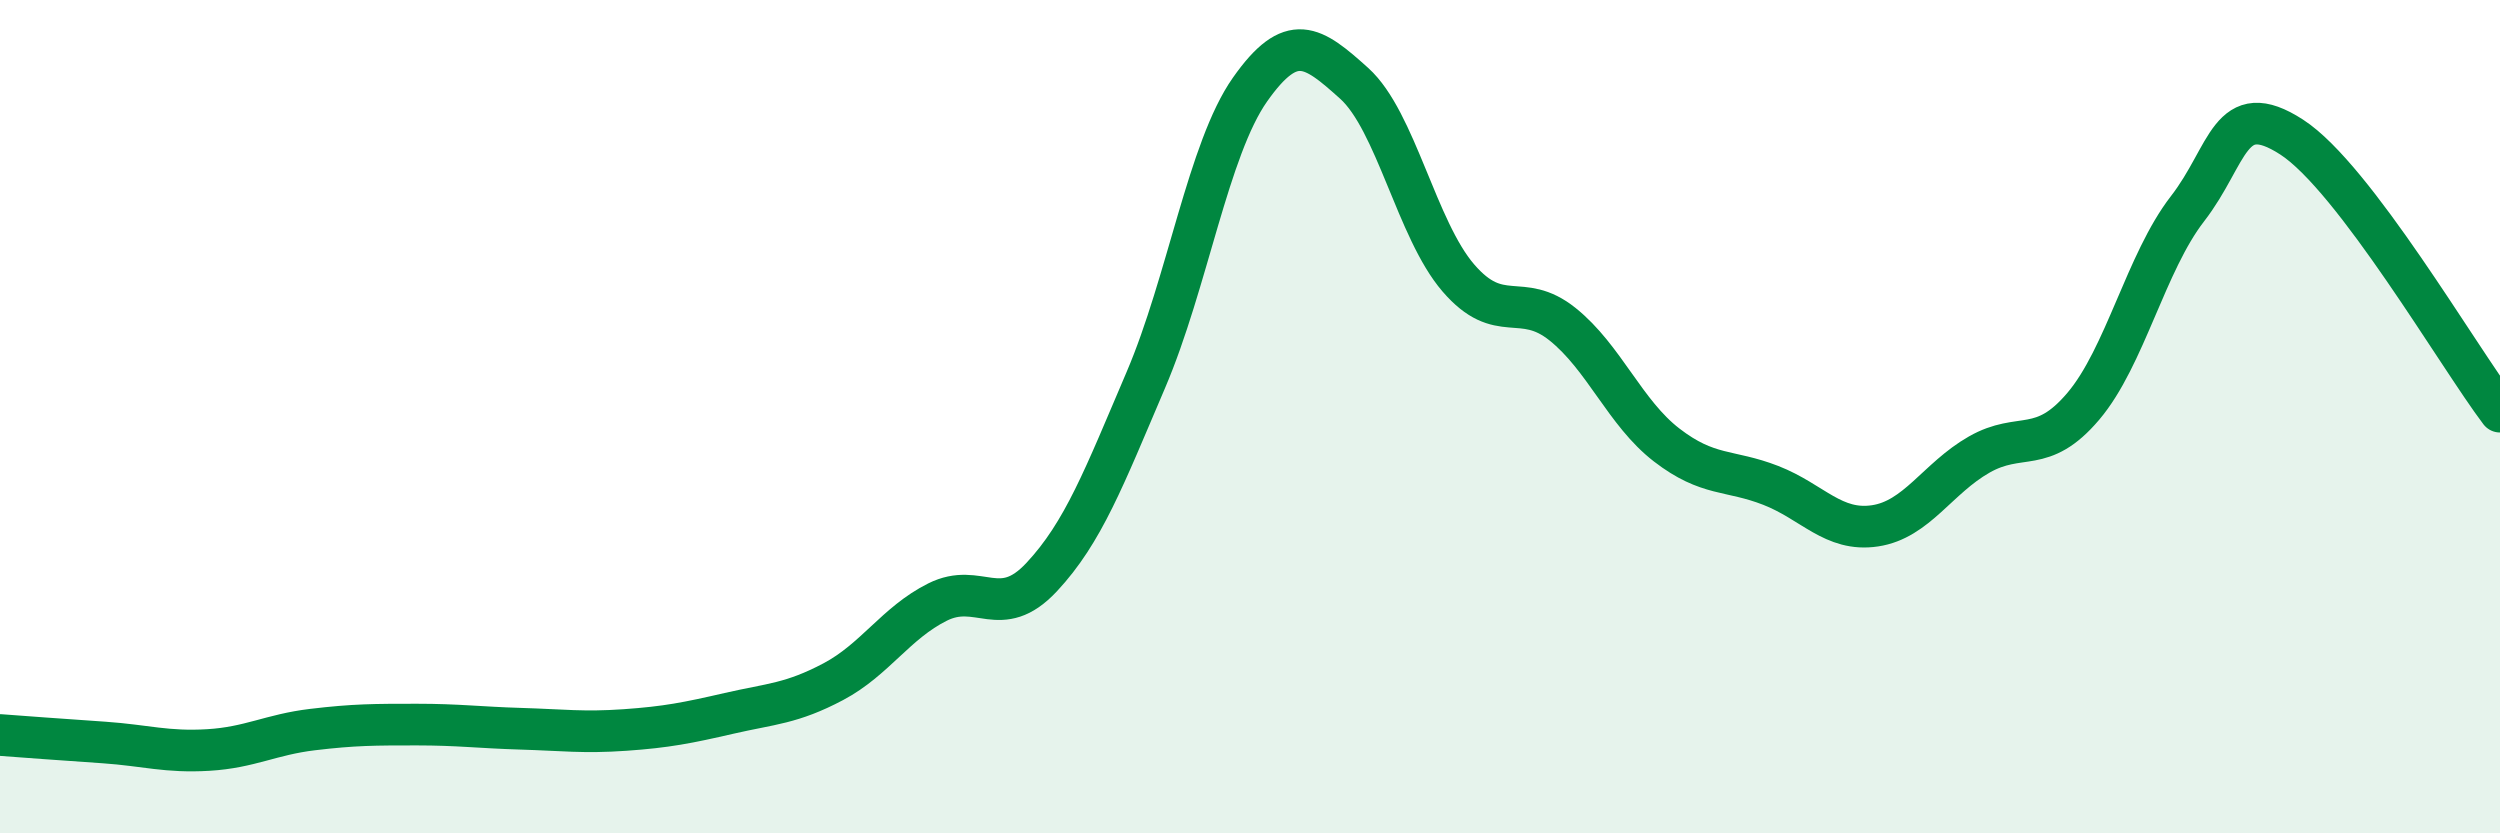 
    <svg width="60" height="20" viewBox="0 0 60 20" xmlns="http://www.w3.org/2000/svg">
      <path
        d="M 0,17.64 C 0.5,17.68 1.5,17.75 2.5,17.82 C 3.5,17.89 4,18.06 5,18 C 6,17.94 6.5,17.63 7.5,17.51 C 8.5,17.39 9,17.39 10,17.39 C 11,17.39 11.5,17.46 12.5,17.49 C 13.5,17.52 14,17.59 15,17.52 C 16,17.45 16.5,17.35 17.5,17.12 C 18.5,16.89 19,16.89 20,16.36 C 21,15.83 21.5,14.95 22.5,14.45 C 23.5,13.95 24,14.92 25,13.85 C 26,12.78 26.5,11.46 27.5,9.12 C 28.5,6.78 29,3.57 30,2.15 C 31,0.73 31.5,1.1 32.5,2 C 33.5,2.9 34,5.51 35,6.67 C 36,7.83 36.5,6.98 37.5,7.78 C 38.5,8.58 39,9.91 40,10.68 C 41,11.45 41.5,11.26 42.5,11.65 C 43.5,12.04 44,12.77 45,12.62 C 46,12.47 46.5,11.48 47.5,10.91 C 48.5,10.34 49,10.93 50,9.75 C 51,8.57 51.5,6.3 52.5,5.01 C 53.5,3.72 53.5,2.32 55,3.29 C 56.5,4.26 59,8.56 60,9.88L60 20L0 20Z"
        fill="#008740"
        opacity="0.1"
        stroke-linecap="round"
        stroke-linejoin="round"
      />
      <path
        d="M 0,17.64 C 0.5,17.68 1.5,17.75 2.5,17.82 C 3.5,17.89 4,18.06 5,18 C 6,17.94 6.5,17.63 7.5,17.51 C 8.5,17.39 9,17.39 10,17.39 C 11,17.39 11.5,17.46 12.5,17.49 C 13.5,17.52 14,17.59 15,17.52 C 16,17.45 16.5,17.35 17.5,17.12 C 18.5,16.89 19,16.89 20,16.36 C 21,15.83 21.5,14.95 22.5,14.45 C 23.5,13.95 24,14.92 25,13.85 C 26,12.78 26.5,11.46 27.5,9.12 C 28.5,6.78 29,3.57 30,2.15 C 31,0.73 31.5,1.1 32.5,2 C 33.5,2.9 34,5.51 35,6.67 C 36,7.83 36.5,6.98 37.5,7.78 C 38.5,8.58 39,9.91 40,10.68 C 41,11.45 41.5,11.26 42.5,11.65 C 43.5,12.04 44,12.77 45,12.62 C 46,12.47 46.5,11.48 47.5,10.91 C 48.5,10.34 49,10.93 50,9.75 C 51,8.57 51.5,6.3 52.5,5.01 C 53.5,3.72 53.5,2.32 55,3.29 C 56.5,4.26 59,8.56 60,9.88"
        stroke="#008740"
        stroke-width="1"
        fill="none"
        stroke-linecap="round"
        stroke-linejoin="round"
      />
    </svg>
  
